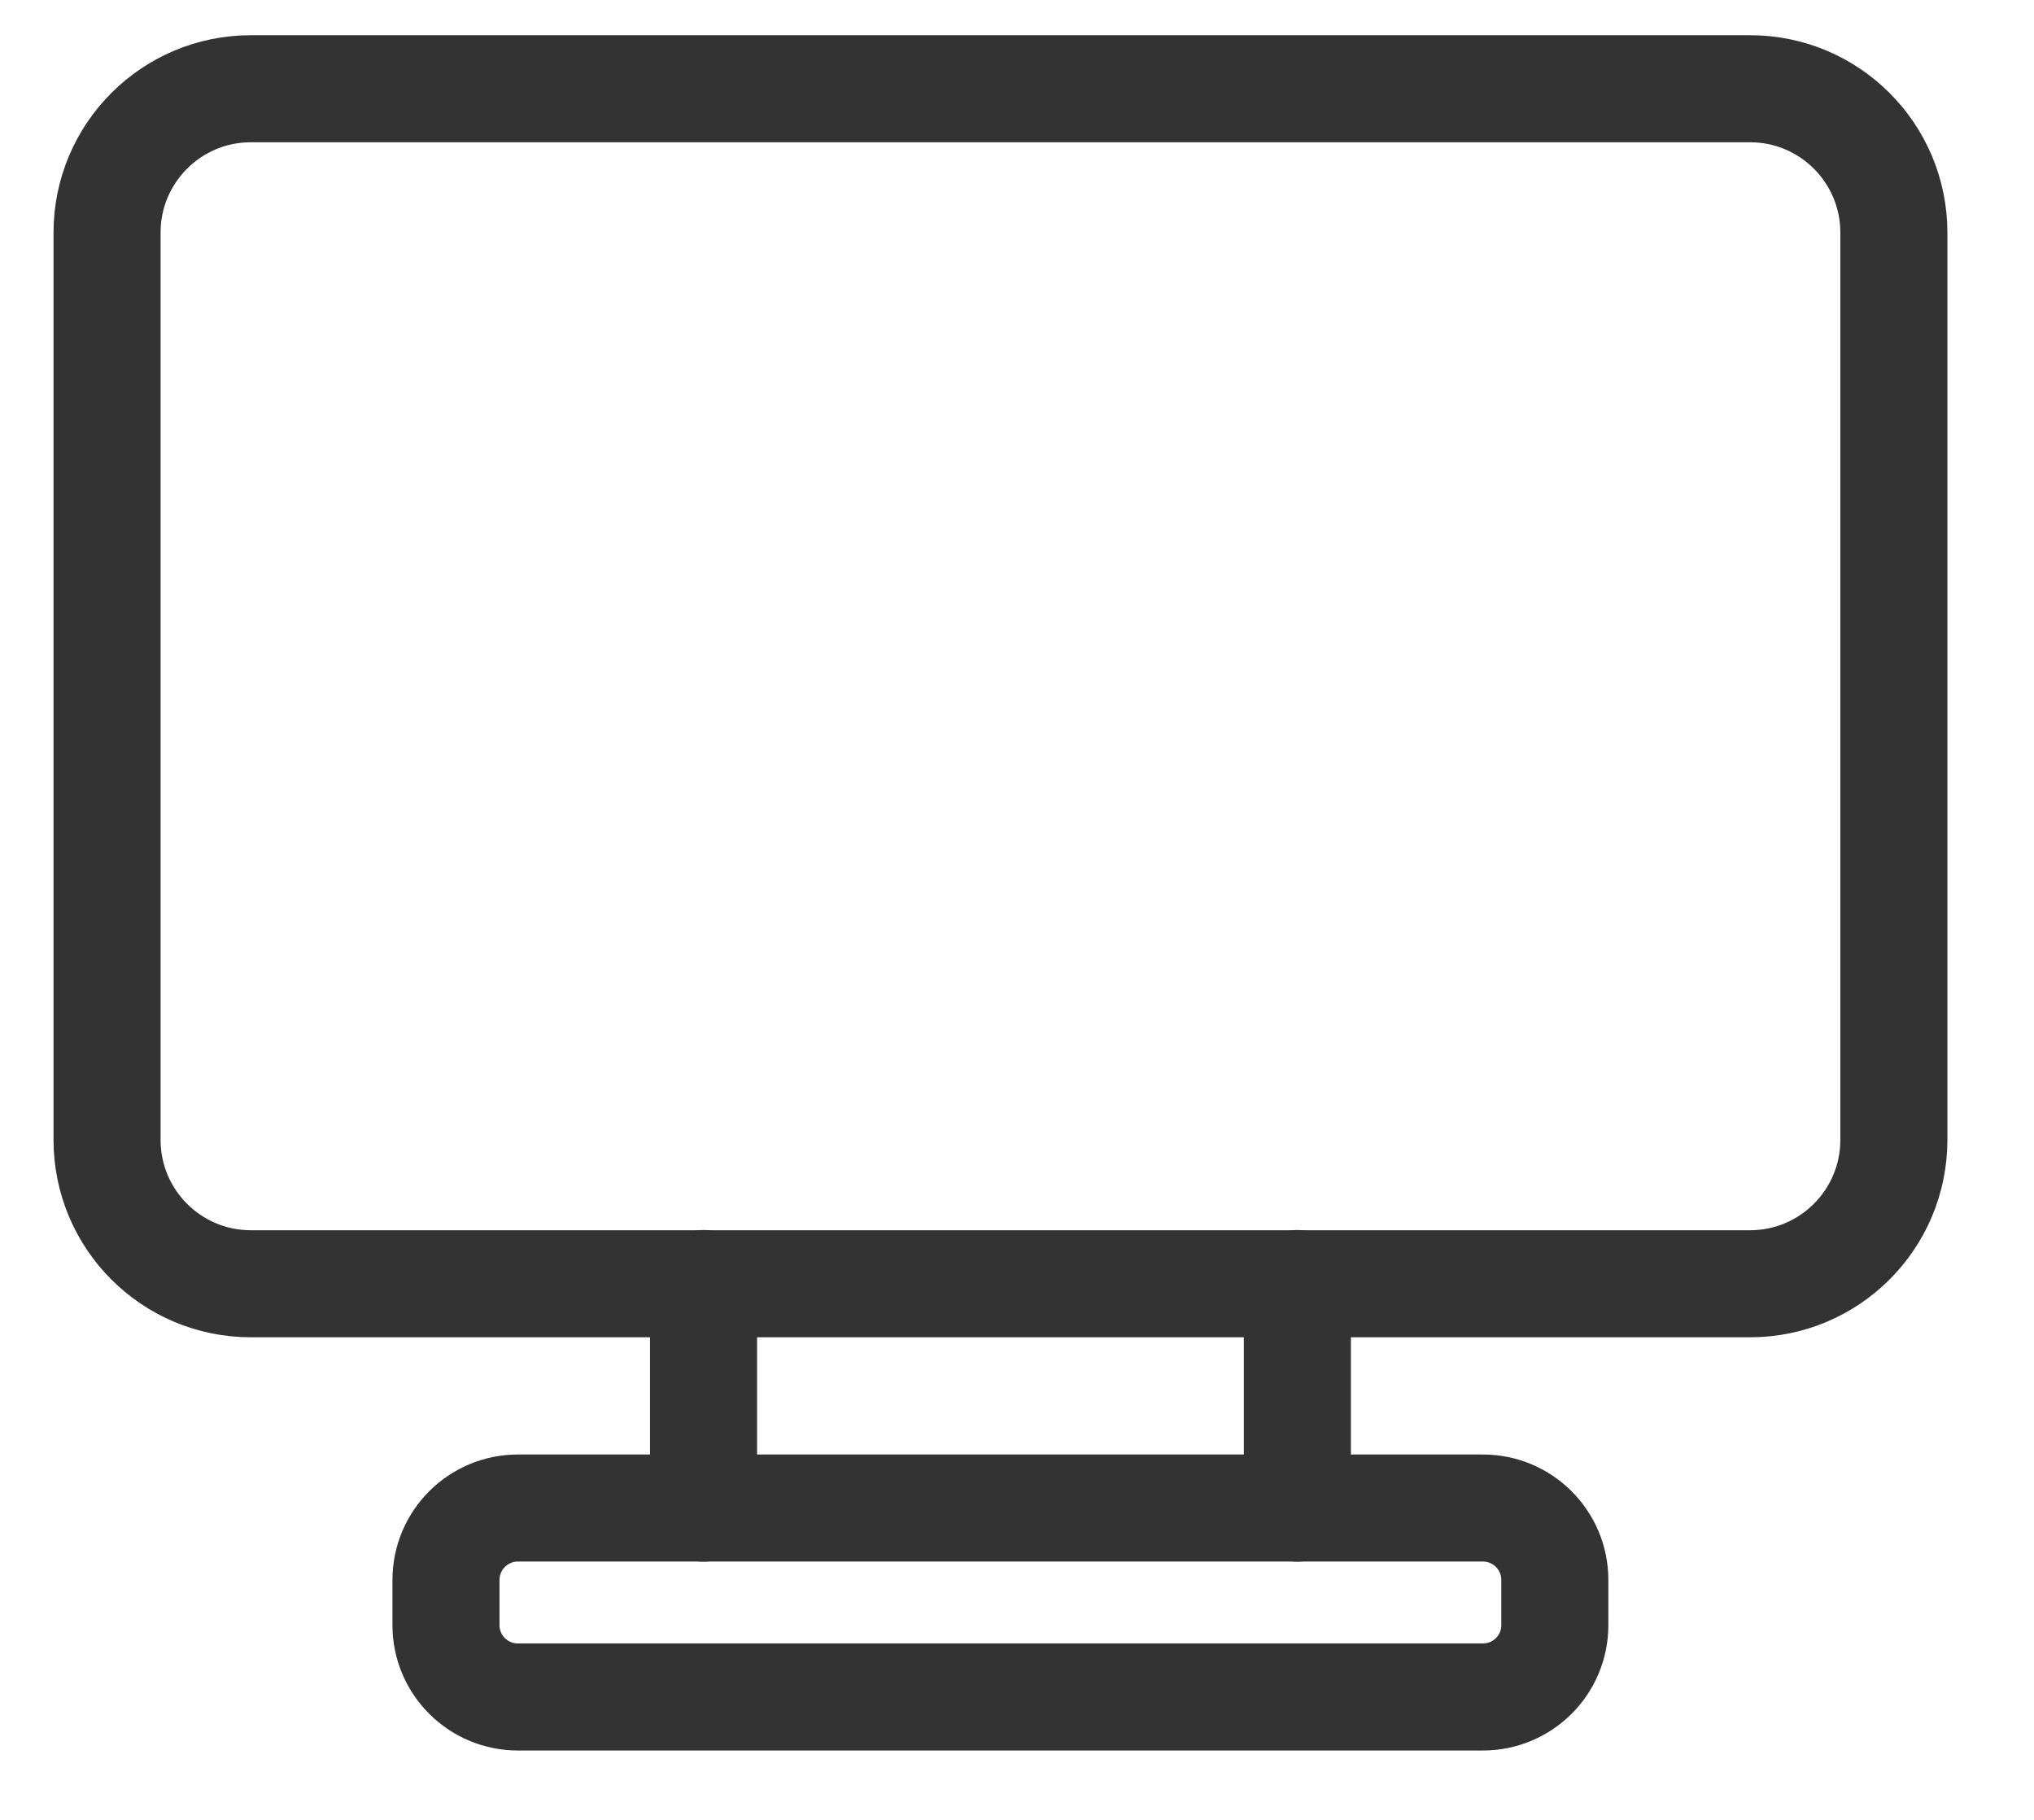 <svg width="19" height="17" viewBox="0 0 19 17" fill="none" xmlns="http://www.w3.org/2000/svg">
<path d="M16.348 0.829H2.343C1.601 0.829 1 1.431 1 2.173V10.648C1 11.39 1.601 11.992 2.343 11.992H16.348C17.09 11.992 17.691 11.39 17.691 10.648V2.173C17.691 1.431 17.09 0.829 16.348 0.829Z" stroke="#333333" stroke-linecap="round" stroke-linejoin="round"/>
<path d="M13.852 14.087H4.838C4.467 14.087 4.166 14.388 4.166 14.759V15.181C4.166 15.552 4.467 15.852 4.838 15.852H13.852C14.223 15.852 14.524 15.552 14.524 15.181V14.759C14.524 14.388 14.223 14.087 13.852 14.087Z" stroke="#333333" stroke-linecap="round" stroke-linejoin="round"/>
<path d="M6.572 11.99V14.088" stroke="#333333" stroke-linecap="round" stroke-linejoin="round"/>
<path d="M12.119 11.99V14.088" stroke="#333333" stroke-linecap="round" stroke-linejoin="round"/>
</svg>
